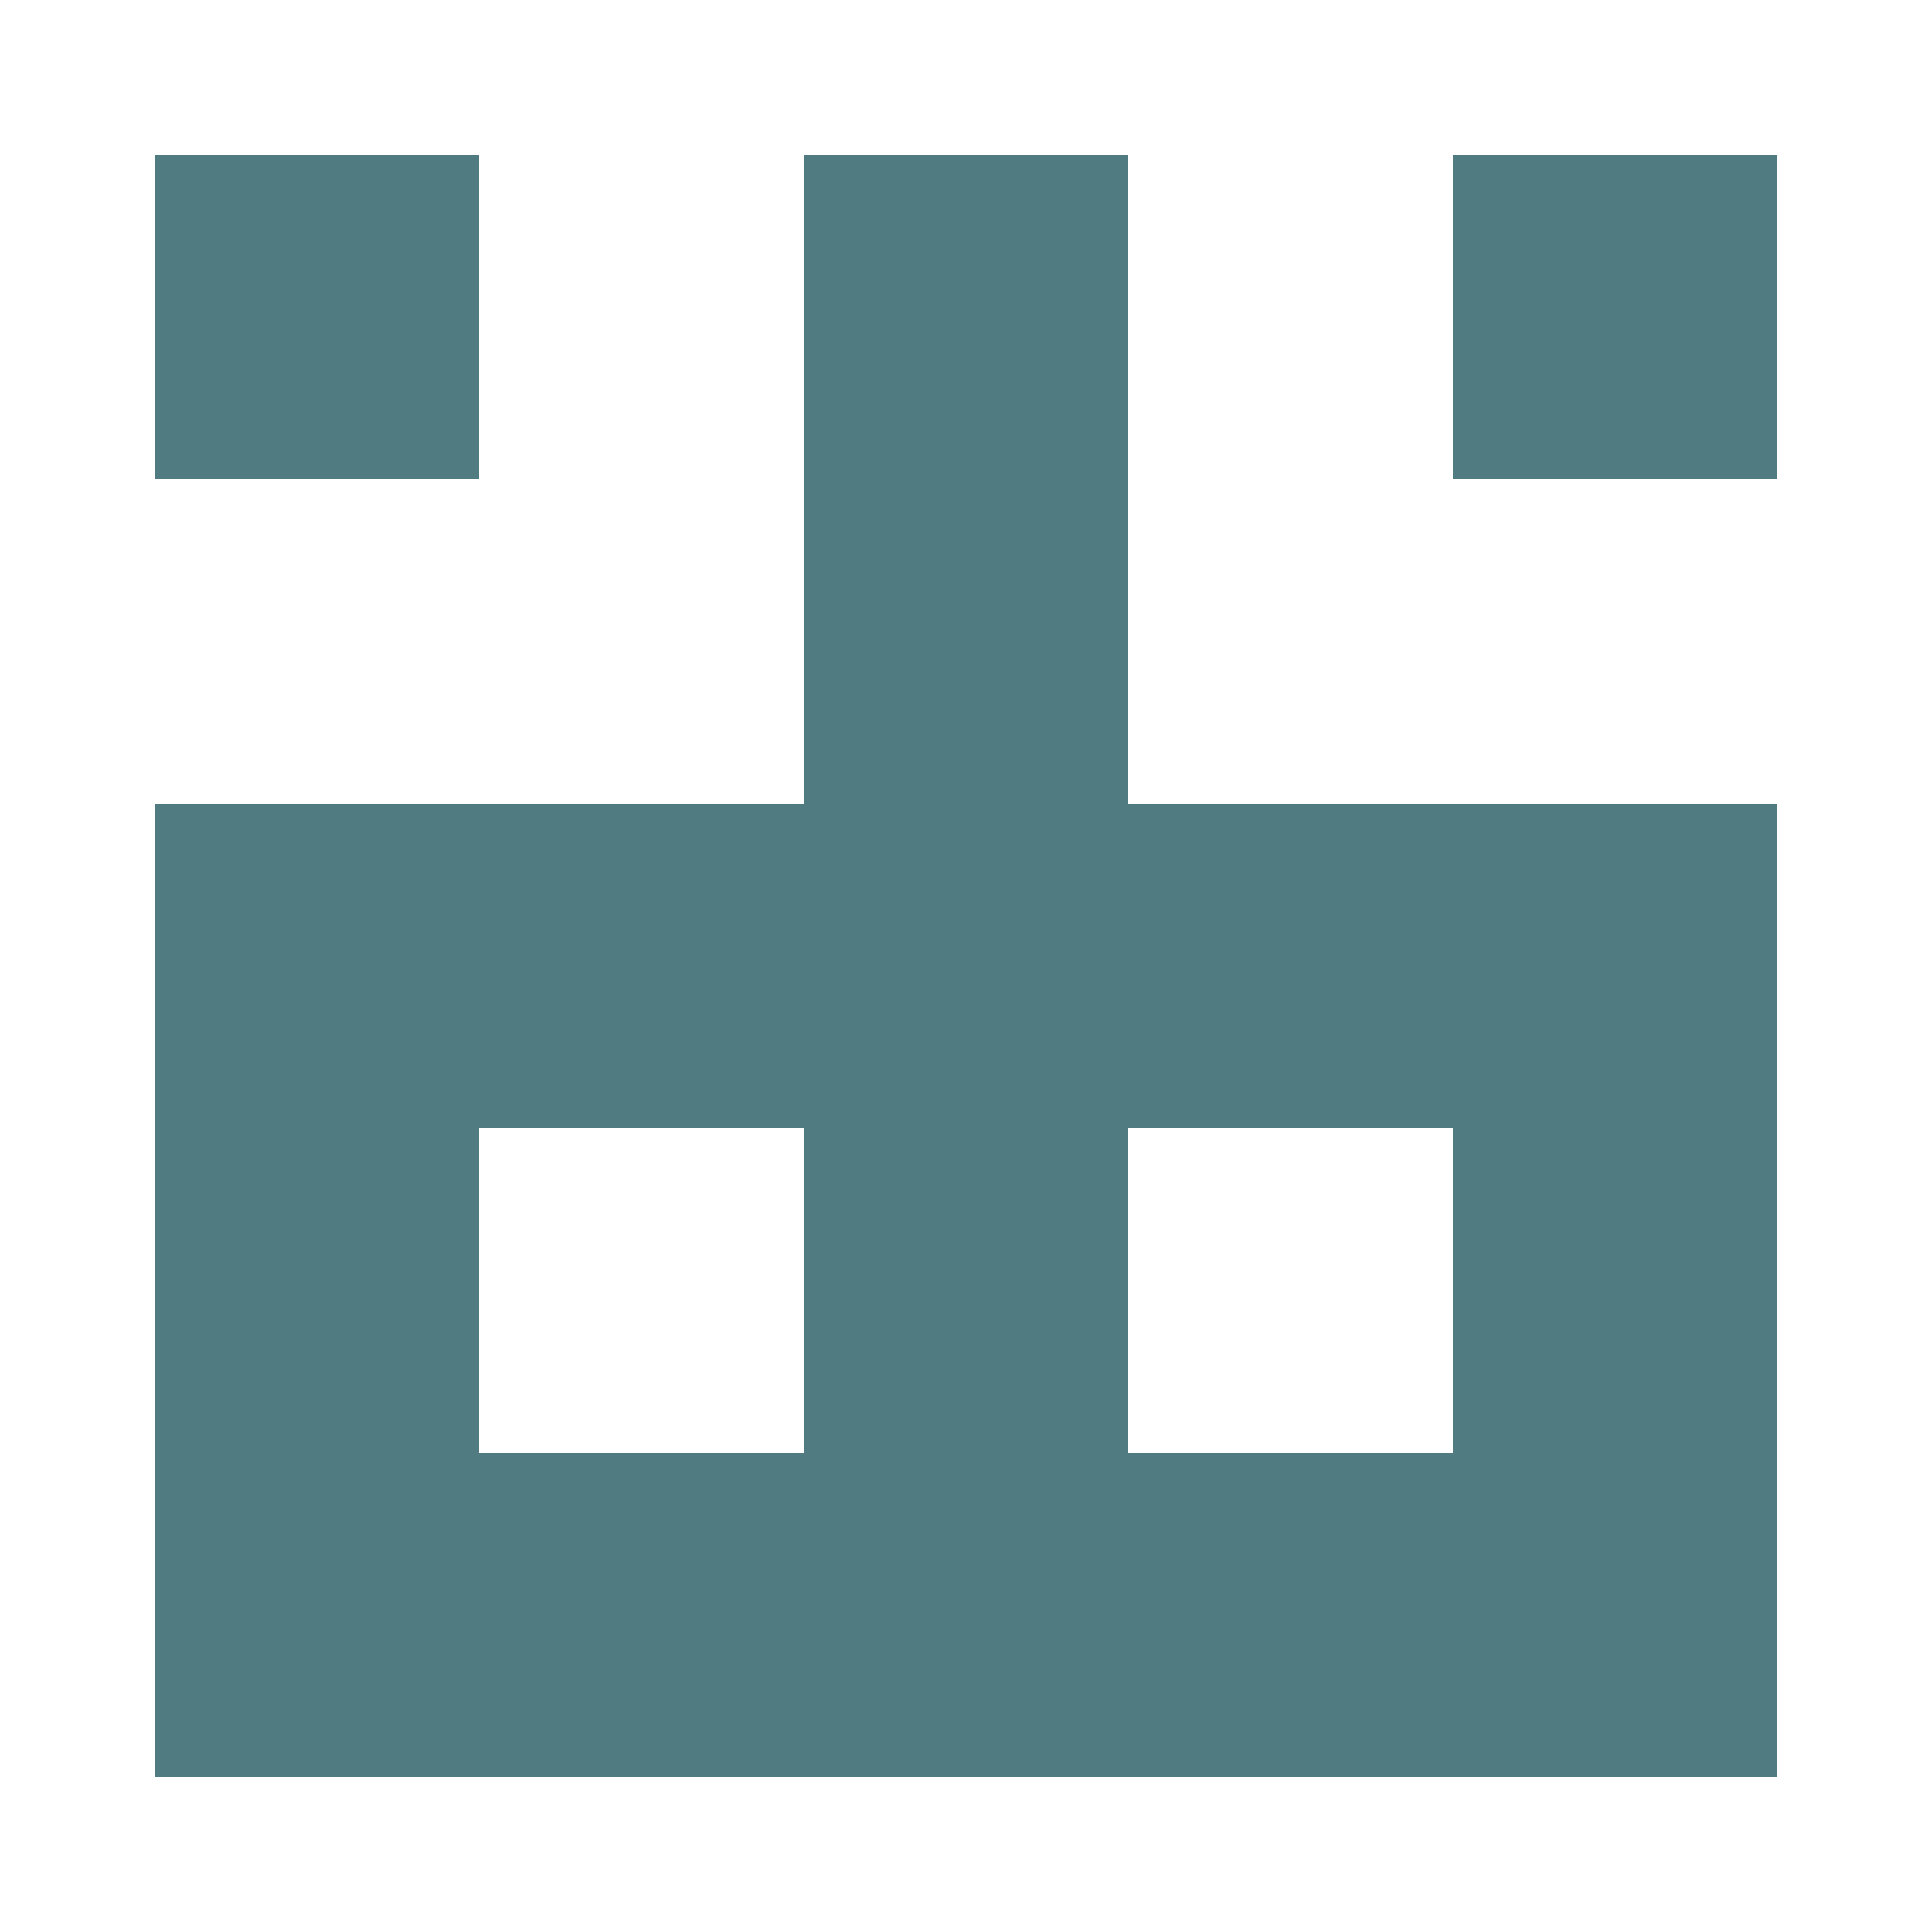 <?xml version="1.0" encoding="UTF-8"?><svg xmlns="http://www.w3.org/2000/svg" width="125" height="125" viewBox="0 0 125 125" role="img" aria-label="Avatar"><rect x="10" y="10" width="21" height="21" fill="#4f7b81"/><rect x="52" y="10" width="21" height="21" fill="#4f7b81"/><rect x="94" y="10" width="21" height="21" fill="#4f7b81"/><rect x="52" y="31" width="21" height="21" fill="#4f7b81"/><rect x="10" y="52" width="21" height="21" fill="#4f7b81"/><rect x="31" y="52" width="21" height="21" fill="#4f7b81"/><rect x="52" y="52" width="21" height="21" fill="#4f7b81"/><rect x="73" y="52" width="21" height="21" fill="#4f7b81"/><rect x="94" y="52" width="21" height="21" fill="#4f7b81"/><rect x="10" y="73" width="21" height="21" fill="#4f7b81"/><rect x="52" y="73" width="21" height="21" fill="#4f7b81"/><rect x="94" y="73" width="21" height="21" fill="#4f7b81"/><rect x="10" y="94" width="21" height="21" fill="#4f7b81"/><rect x="31" y="94" width="21" height="21" fill="#4f7b81"/><rect x="52" y="94" width="21" height="21" fill="#4f7b81"/><rect x="73" y="94" width="21" height="21" fill="#4f7b81"/><rect x="94" y="94" width="21" height="21" fill="#4f7b81"/></svg>
